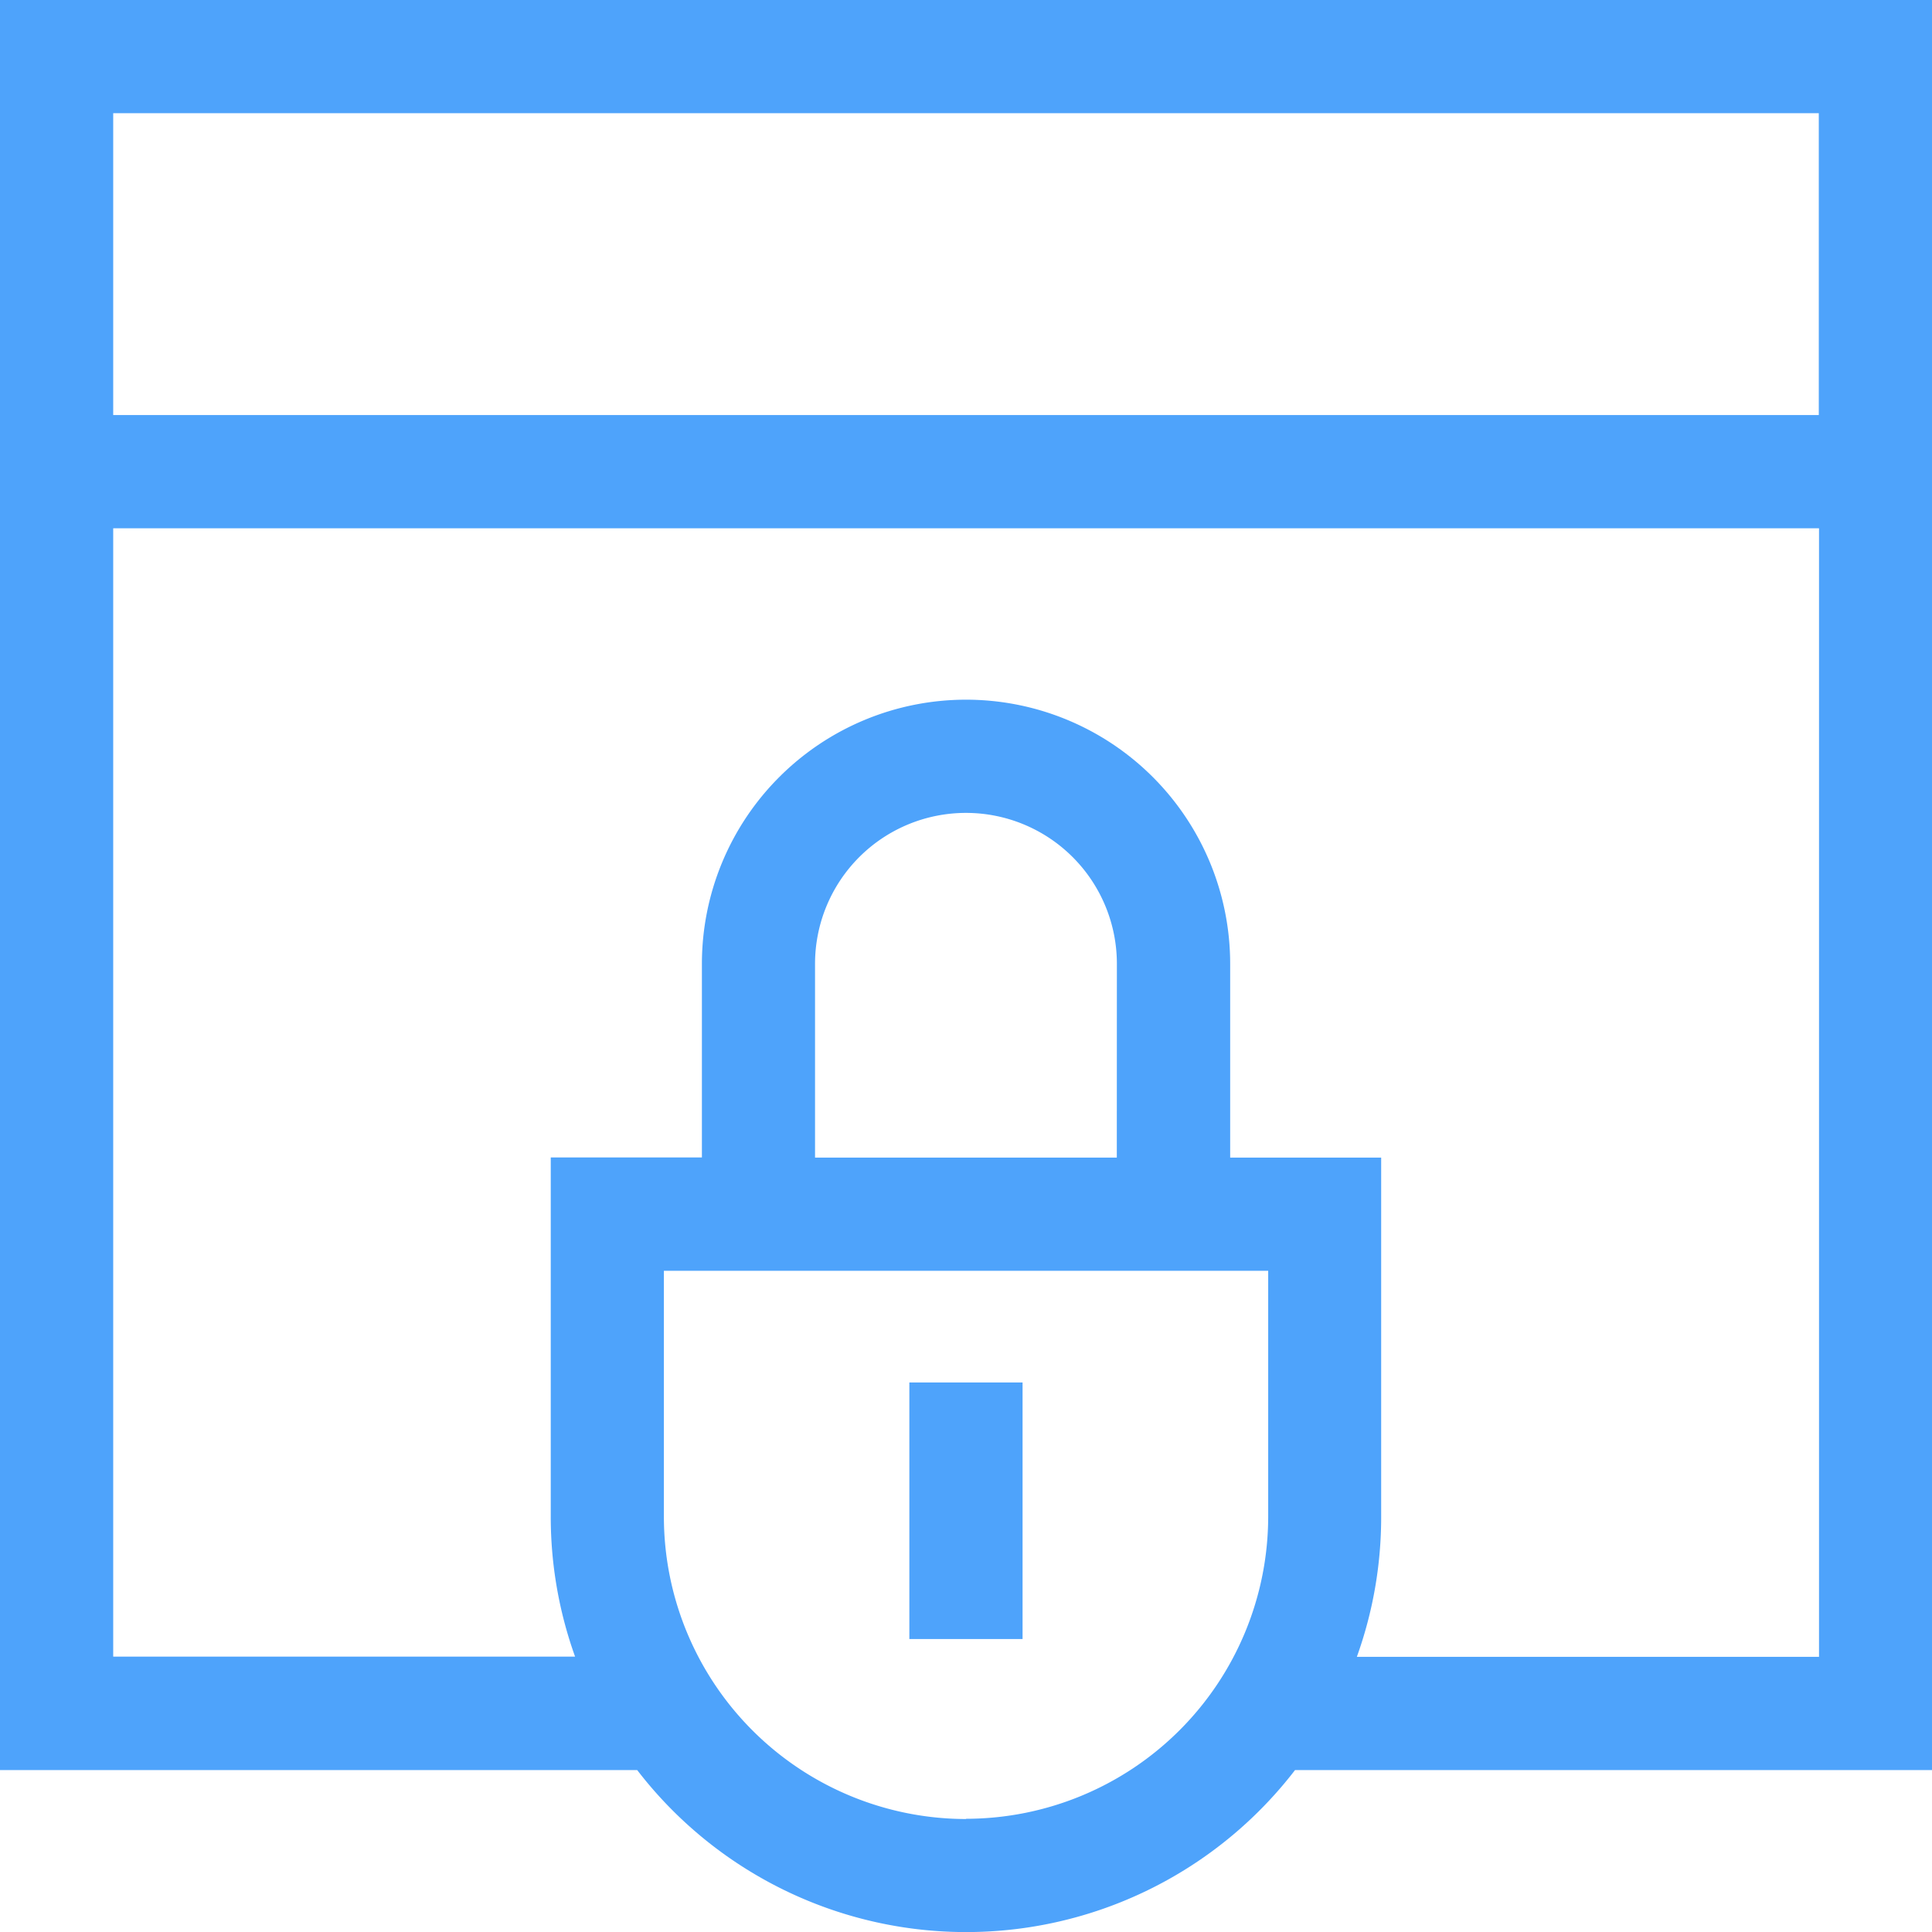 <svg fill="#4ea3fb" xmlns="http://www.w3.org/2000/svg" id="webpage_4581417" width="25.257" height="25.257" viewBox="0 0 25.257 25.257">
  <path id="Path_68253" data-name="Path 68253" d="M25.257,0H0V23.14H8.33a5.424,5.424,0,0,0,8.6,0h8.33Zm-1.48,1.48V5.426H1.48V1.48Zm-11.149,22.3a3.954,3.954,0,0,1-3.949-3.949V16.613h7.9v3.215A3.954,3.954,0,0,1,12.628,23.777ZM14.6,15.133H10.655V12.6a1.973,1.973,0,1,1,3.946,0Zm3.138,6.527a5.4,5.4,0,0,0,.318-1.832V15.133H16.082V12.6a3.453,3.453,0,0,0-6.906,0v2.531H7.2v4.694a5.405,5.405,0,0,0,.318,1.832H1.48V6.906h22.3V21.66Z"></path>
  <path id="Path_68254" data-name="Path 68254" d="M241,366.373h1.48v3.354H241Z" transform="translate(-229.112 -348.3)"></path>
</svg>